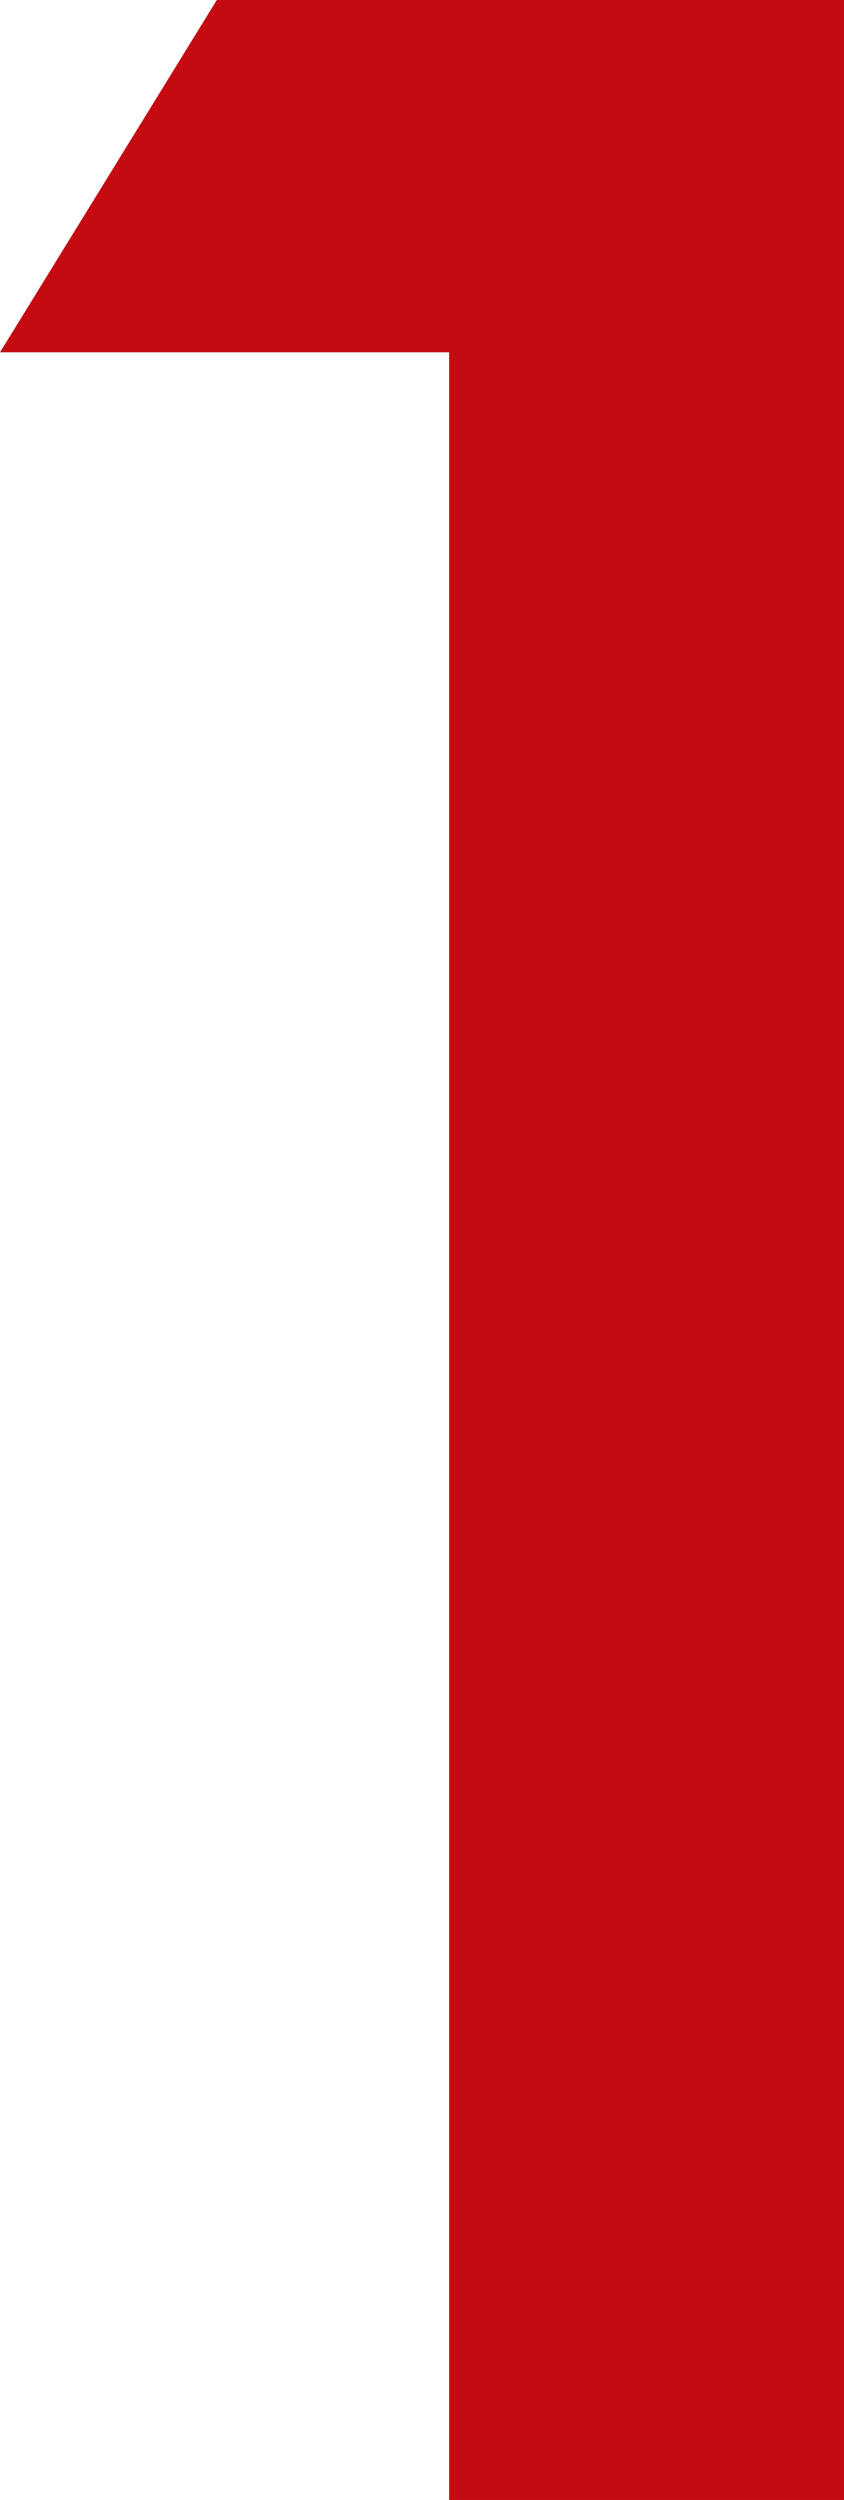 <?xml version="1.0" encoding="UTF-8"?> <svg xmlns="http://www.w3.org/2000/svg" width="196" height="580" viewBox="0 0 196 580" fill="none"> <path d="M104.294 580V81.739H0L50.349 0H196V580H104.294Z" fill="#C50B12"></path> </svg> 